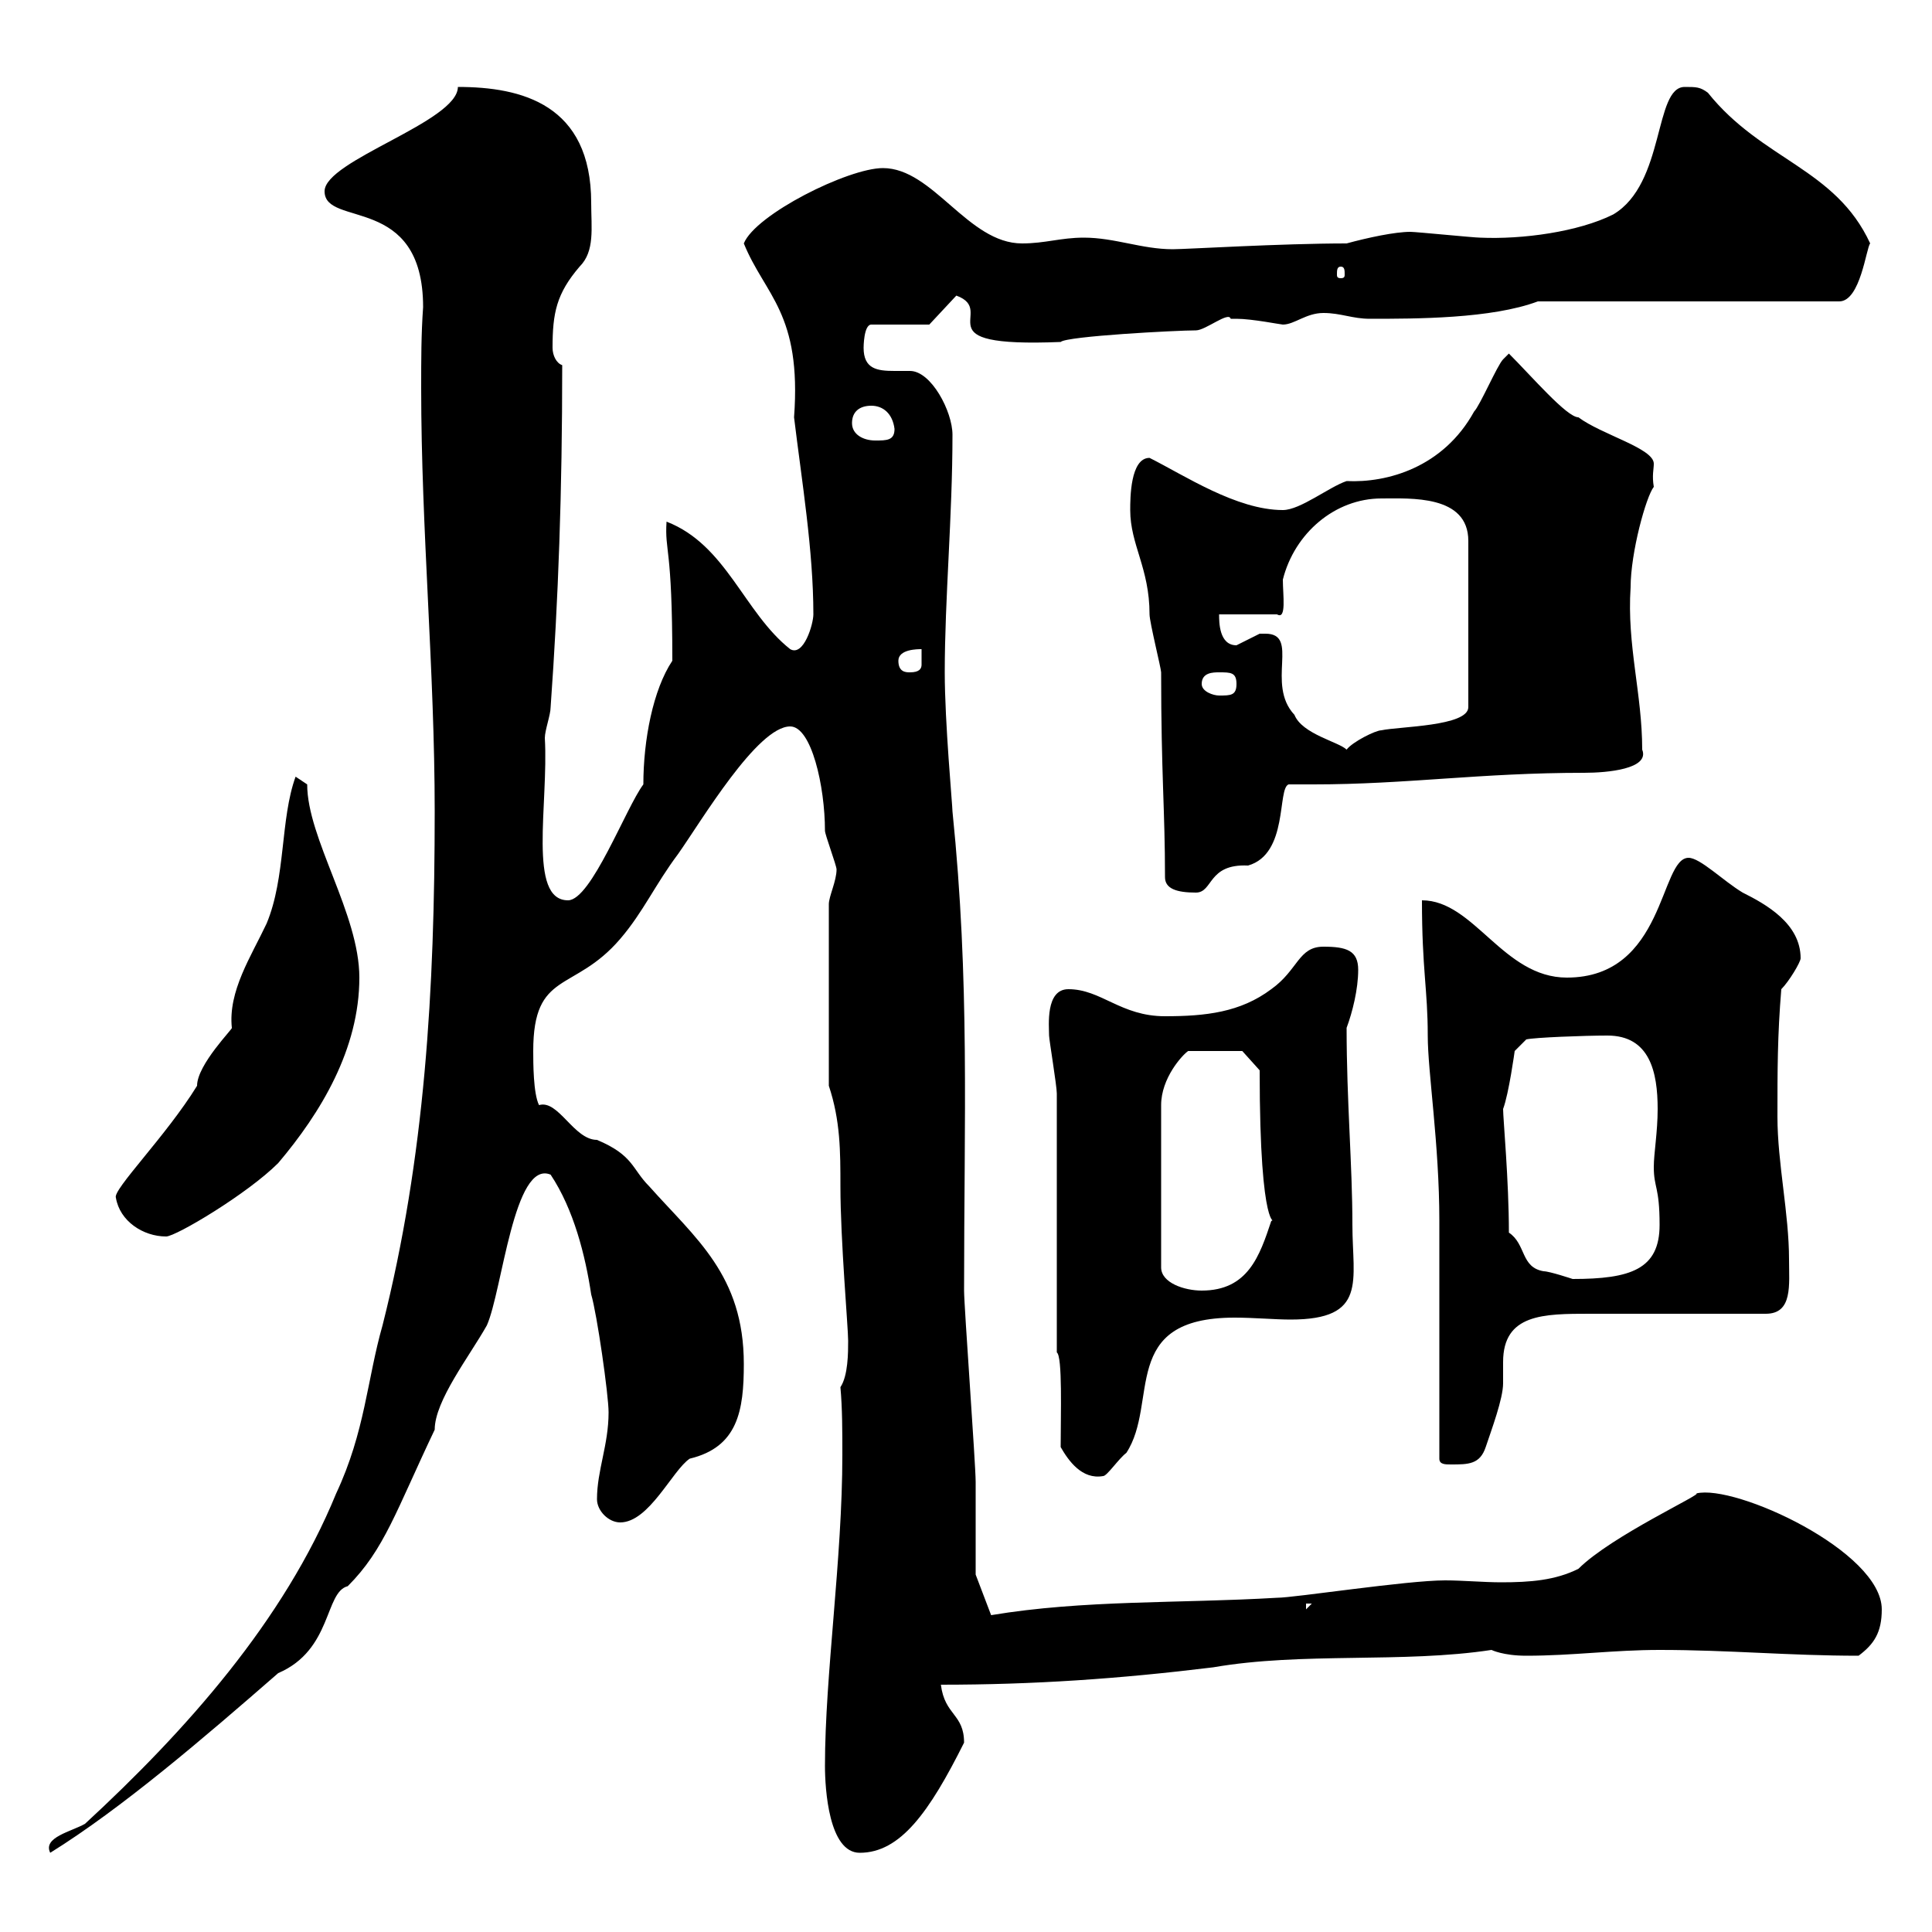 <svg xmlns="http://www.w3.org/2000/svg" xmlns:xlink="http://www.w3.org/1999/xlink" width="300" height="300"><path d="M13.20 283.20C11.10 284.40 6.60 285.30 7.80 287.70C18.90 280.80 31.50 270 43.20 259.80C51.60 256.20 50.40 247.20 54 246.30C59.70 240.60 61.50 234.60 67.50 222C67.50 217.50 72.90 210.60 75.60 205.80C78 200.40 79.80 180 85.50 182.40C89.10 187.80 90.90 195 91.80 201C92.70 204 94.50 216.60 94.50 219.30C94.50 224.40 92.70 228.30 92.70 232.80C92.70 234.60 94.50 236.40 96.30 236.40C100.80 236.40 104.40 228.30 107.10 226.50C114.60 224.70 115.50 219 115.50 211.80C115.50 198 108 192.30 100.80 184.20C98.10 181.50 98.40 179.40 92.70 177C89.10 177 86.70 170.70 83.70 171.60C82.80 169.80 82.80 165 82.80 163.20C82.80 150.60 89.10 154.20 96.30 145.80C99.90 141.60 101.70 137.40 105.30 132.60C108.90 127.50 117.60 112.80 122.70 112.80C126 112.80 128.10 122.10 128.10 129C128.10 129.60 129.90 134.40 129.90 135C129.90 136.80 128.70 139.20 128.70 140.40L128.70 168.60C130.50 174 130.50 178.80 130.50 184.20C130.50 192.60 131.70 206.10 131.70 208.20C131.70 210 131.70 213.60 130.50 215.40C130.80 218.70 130.80 222.30 130.80 225.90C130.80 242.10 128.10 260.10 128.10 274.20C128.10 277.80 128.70 287.70 133.50 287.70C139.80 287.70 144.30 281.40 149.70 270.60C149.70 266.10 146.70 266.40 146.10 261.60C160.50 261.60 173.70 260.70 188.40 258.90C202.20 256.50 217.80 258.30 231.60 256.20C231.60 256.20 233.40 257.10 237 257.10C244.20 257.10 250.50 256.20 257.70 256.20C268.50 256.20 277.80 257.10 288.60 257.10C291 255.30 292.20 253.50 292.20 249.90C292.20 240.90 269.40 230.40 263.40 231.90C264.60 231.90 250.20 238.50 245.10 243.60C241.50 245.40 237.60 245.70 233.10 245.70C230.40 245.70 227.10 245.40 224.40 245.40C218.40 245.40 201 248.10 198.30 248.10C183 249 168.30 248.40 153.90 250.80L151.50 244.50C151.50 242.70 151.50 231.90 151.50 230.10C151.50 227.40 149.70 202.80 149.70 200.40C149.70 173.70 150.60 152.40 147.90 126C147.90 125.10 146.70 112.20 146.70 104.40C146.70 93 147.90 80.10 147.90 67.50C147.90 63.90 144.60 57.60 141.30 57.60C140.40 57.60 139.50 57.60 138.90 57.60C136.20 57.60 134.10 57.30 134.10 54C134.10 54 134.10 50.40 135.30 50.40L144.30 50.40L148.50 45.90C155.10 48.30 142.50 54 164.70 53.10C165.60 52.20 182.70 51.30 185.70 51.30C187.20 51.30 190.80 48.30 191.10 49.50C191.10 49.50 192 49.50 192 49.50C194.40 49.50 198.90 50.40 199.20 50.40C201 50.40 202.80 48.60 205.50 48.60C208.20 48.60 210 49.50 212.70 49.50C219.90 49.50 231.60 49.50 238.80 46.80L285.60 46.80C288.90 46.80 289.80 38.40 290.40 37.80C285 26.10 273.60 24.90 265.20 14.40C264 13.50 263.40 13.50 261.60 13.50C256.80 13.50 258.60 28.50 250.50 33.30C245.10 36 236.40 37.20 229.80 36.90C228.90 36.90 219.90 36 219 36C216.60 36 212.40 36.90 209.10 37.80C198.90 37.80 184.20 38.70 182.10 38.70C177.30 38.70 173.10 36.90 168.30 36.90C164.70 36.90 162.30 37.80 158.70 37.80C150.30 37.80 144.90 26.10 137.10 26.10C131.70 26.10 117.30 33.30 115.50 37.80C118.80 45.90 124.50 48.60 123.30 64.80C124.50 74.70 126.30 85.50 126.30 95.40C126.30 96.90 124.80 102 122.70 100.80C115.50 95.10 112.80 84.60 103.50 81C103.20 85.80 104.40 84.60 104.40 102.60C101.40 107.10 99.90 114.90 99.90 121.80C97.20 125.40 91.80 139.80 88.20 139.80C81.90 139.80 85.20 124.80 84.60 114.60C84.60 113.40 85.50 111 85.50 109.80C86.70 93 87.30 76.50 87.30 56.70C86.40 56.40 85.80 55.20 85.80 54C85.80 48.60 86.40 45.60 90 41.40C92.40 39 91.80 35.40 91.80 31.50C91.80 16.20 81 13.50 71.10 13.50C71.10 18.90 50.40 24.90 50.40 29.70C50.40 35.40 65.70 30 65.70 47.70C65.40 51.90 65.40 55.80 65.40 60.30C65.40 82.20 67.50 104.10 67.50 126C67.50 153.60 66 179.70 59.40 205.80C57 214.20 56.70 222.30 52.20 231.90C44.10 251.70 28.80 268.80 13.20 283.20ZM202.80 249L203.70 249L202.80 249.90ZM164.70 224.70C165.90 226.80 168 229.80 171.30 229.20C171.90 229.20 173.70 226.50 174.90 225.60C180 217.80 173.70 204.60 191.70 204.60C194.70 204.60 198 204.90 200.40 204.90C212.40 204.90 210 198.90 210 190.20C210 180.90 209.10 171 209.10 159.60C210 157.20 210.90 153.60 210.90 150.60C210.90 147.60 209.10 147 205.50 147C201.60 147 201.60 150.60 197.40 153.60C192.60 157.20 187.20 157.80 180.90 157.80C174 157.80 171 153.60 165.90 153.60C162.30 153.60 162.90 159.30 162.90 160.80C162.90 161.40 164.10 168.60 164.10 169.80C164.10 175.80 164.10 204 164.10 210C165 210.60 164.70 219.60 164.70 224.70ZM223.50 226.50C223.50 227.40 224.40 227.40 225.30 227.40C228 227.40 229.80 227.40 230.70 224.70C231.60 222 233.40 217.20 233.40 214.80C233.40 213.90 233.40 212.40 233.40 211.50C233.40 204 239.70 204 246.90 204C251.40 204 270.60 204 274.20 204C278.40 204 277.80 199.50 277.80 195.60C277.80 188.40 276 180.60 276 173.40C276 166.20 276 160.80 276.60 153.60C277.80 152.40 279.60 149.40 279.60 148.80C279.60 143.40 274.20 140.40 270.60 138.60C267.60 136.80 264 133.20 262.20 133.20C257.70 133.20 258.60 151.80 243.30 151.80C233.40 151.80 228.90 139.80 220.80 139.80C220.80 150.60 221.70 153.60 221.70 160.80C221.70 166.50 223.50 177.60 223.50 189.60C223.50 195 223.50 221.10 223.50 226.50ZM192.90 163.20L195.60 166.20C195.60 192.60 198.30 189 197.40 189.60C195.60 195 193.80 200.40 186.60 200.40C183.90 200.40 180.30 199.20 180.30 196.80L180.30 171.60C180.30 167.40 183.60 163.80 184.50 163.20ZM234.30 191.40C234.30 183.30 233.40 173.70 233.40 172.20C234.30 169.80 235.20 163.20 235.20 163.20L237 161.40C238.20 161.10 246 160.80 249.60 160.80C256.20 160.80 257.40 166.50 257.40 172.20C257.40 175.80 256.80 179.10 256.80 181.20C256.80 184.50 257.70 184.20 257.70 190.20C257.70 197.10 253.20 198.60 244.20 198.60C244.20 198.60 240.60 197.40 239.70 197.40C236.10 196.80 237 193.20 234.30 191.40ZM18 186C18.60 189.60 22.20 192 25.80 192C27.30 192 38.40 185.40 43.20 180.60C49.80 172.80 55.80 162.90 55.80 151.80C55.80 141.90 47.70 130.20 47.70 121.80C47.70 121.80 45.90 120.60 45.90 120.60C43.50 127.20 44.40 136.20 41.40 143.40C39 148.50 35.40 153.90 36 159.60C36.30 159.60 30.60 165.30 30.60 168.60C25.80 176.40 17.40 184.80 18 186ZM180.90 136.20C180.90 138 182.70 138.60 185.70 138.60C188.40 138.60 187.50 134.10 193.80 134.40C200.10 132.60 198.30 122.40 200.10 121.80C201.60 121.80 202.80 121.80 204 121.80C218.40 121.80 229.80 120 246 120C249.60 120 256.20 119.40 255 116.40C255 107.70 252.60 100.20 253.20 91.20C253.20 85.80 255.60 77.10 256.80 75.60C256.50 73.80 256.80 72.90 256.80 72C256.80 69.60 248.70 67.50 245.10 64.80C243.30 64.80 237.90 58.50 234.30 54.90C234.30 54.90 233.40 55.80 233.40 55.80C232.50 56.70 229.80 63 228.90 63.90C224.10 72.60 215.40 75 209.10 74.70C206.40 75.60 201.90 79.20 199.20 79.20C192 79.20 183.90 73.80 178.50 71.10C175.50 71.10 175.50 77.40 175.50 79.20C175.50 84.60 178.50 88.20 178.50 95.40C178.50 96.60 180.30 103.80 180.30 104.40C180.30 120.30 180.90 125.70 180.90 136.20ZM196.50 98.40C196.50 98.40 195.60 98.40 195.60 98.40C195.60 98.40 192 100.20 192 100.20C189.30 100.20 189.30 96.60 189.30 95.40L198.30 95.40C199.80 96.30 199.20 92.40 199.20 90C201 82.80 207.30 77.40 214.50 77.40C219 77.40 228 76.80 228 84L228 109.80C228 112.80 217.20 112.80 214.50 113.40C213.60 113.40 210 115.20 209.10 116.40C207.90 115.20 202.20 114 201 111C196.50 106.20 201.90 98.40 196.50 98.40ZM186.60 106.20C186.60 104.40 188.40 104.40 189.30 104.40C191.10 104.40 192 104.40 192 106.20C192 108 191.10 108 189.30 108C188.40 108 186.60 107.40 186.60 106.20ZM139.50 102.60C139.50 100.80 142.50 100.80 143.10 100.80C143.10 101.70 143.10 102.30 143.10 103.20C143.10 103.80 142.80 104.40 141.30 104.40C140.70 104.40 139.50 104.40 139.50 102.60ZM132.30 65.70C132.30 63.90 133.50 63 135.30 63C137.10 63 138.60 64.20 138.90 66.60C138.90 68.40 137.70 68.40 135.90 68.40C134.10 68.40 132.30 67.50 132.30 65.70ZM208.20 41.40C208.80 41.40 208.80 42 208.80 42.60C208.80 42.90 208.80 43.20 208.20 43.20C207.60 43.20 207.60 42.90 207.60 42.60C207.60 42 207.60 41.40 208.20 41.40Z"/></svg>